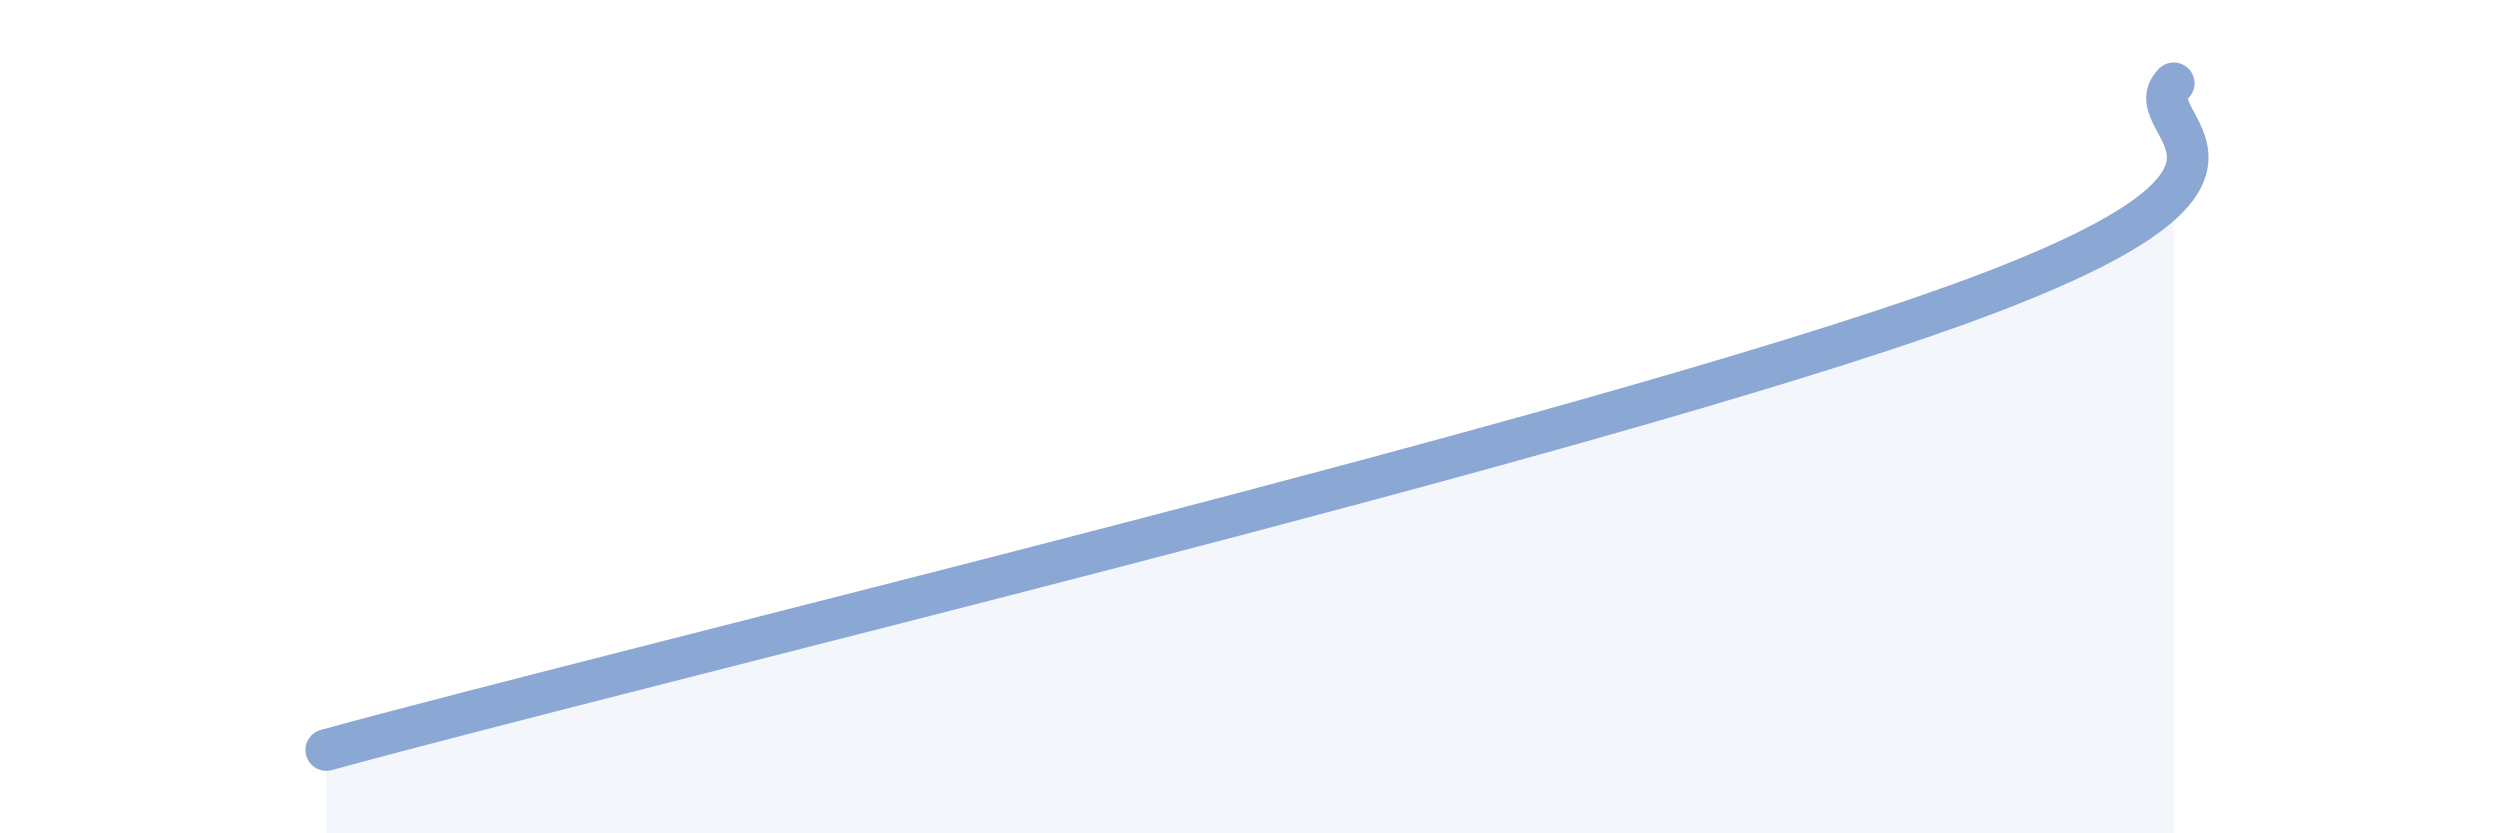
    <svg width="60" height="20" viewBox="0 0 60 20" xmlns="http://www.w3.org/2000/svg">
      <path
        d="M 7.83,18 C 15.66,15.86 38.09,10.52 46.96,7.32 C 55.83,4.12 51.13,3.06 52.17,2L52.17 20L7.83 20Z"
        fill="#8ba7d3"
        opacity="0.1"
        stroke-linecap="round"
        stroke-linejoin="round"
      />
      <path
        d="M 7.83,18 C 15.66,15.86 38.09,10.52 46.96,7.32 C 55.83,4.12 51.13,3.06 52.17,2"
        stroke="#8ba7d3"
        stroke-width="1"
        fill="none"
        stroke-linecap="round"
        stroke-linejoin="round"
      />
    </svg>
  